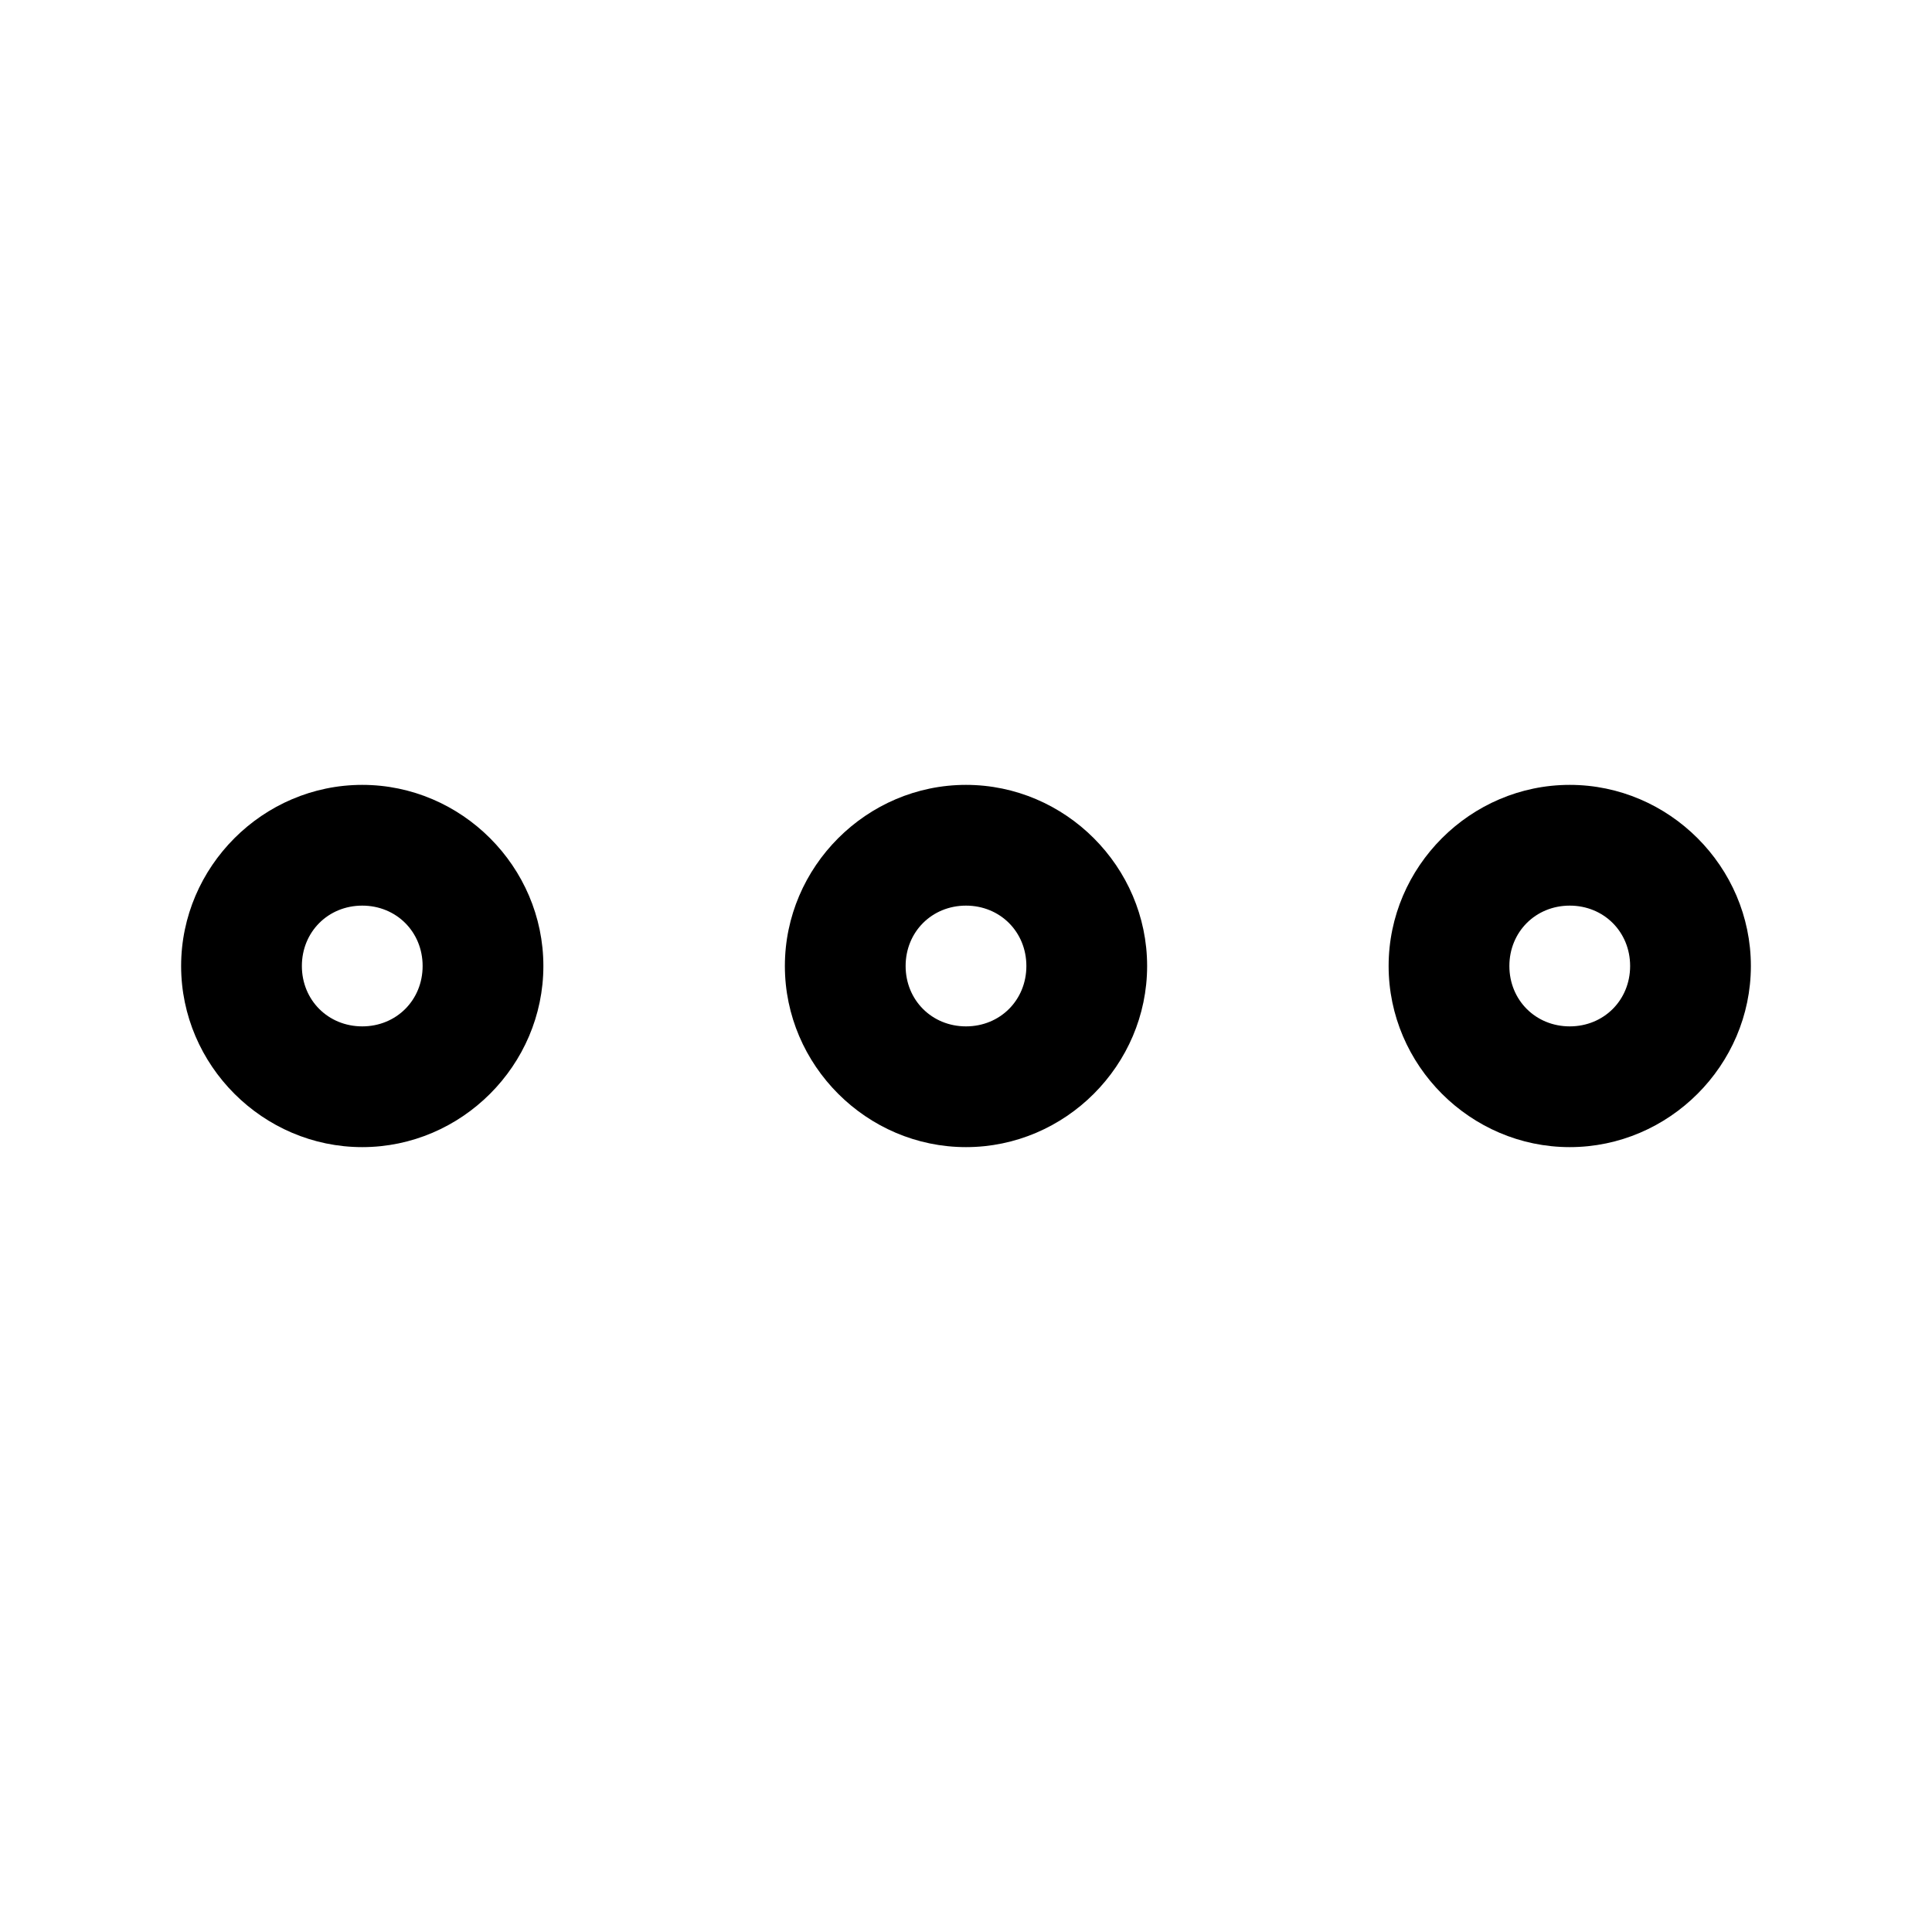 <svg xmlns="http://www.w3.org/2000/svg" viewBox="0 0 32 32"><path d="M 6 13 C 4.355 13 3 14.355 3 16 C 3 17.645 4.355 19 6 19 C 7.645 19 9 17.645 9 16 C 9 14.355 7.645 13 6 13 z M 16 13 C 14.355 13 13 14.355 13 16 C 13 17.645 14.355 19 16 19 C 17.645 19 19 17.645 19 16 C 19 14.355 17.645 13 16 13 z M 26 13 C 24.355 13 23 14.355 23 16 C 23 17.645 24.355 19 26 19 C 27.645 19 29 17.645 29 16 C 29 14.355 27.645 13 26 13 z M 6 15 C 6.565 15 7 15.435 7 16 C 7 16.565 6.565 17 6 17 C 5.435 17 5 16.565 5 16 C 5 15.435 5.435 15 6 15 z M 16 15 C 16.565 15 17 15.435 17 16 C 17 16.565 16.565 17 16 17 C 15.435 17 15 16.565 15 16 C 15 15.435 15.435 15 16 15 z M 26 15 C 26.565 15 27 15.435 27 16 C 27 16.565 26.565 17 26 17 C 25.435 17 25 16.565 25 16 C 25 15.435 25.435 15 26 15 z"/></svg>